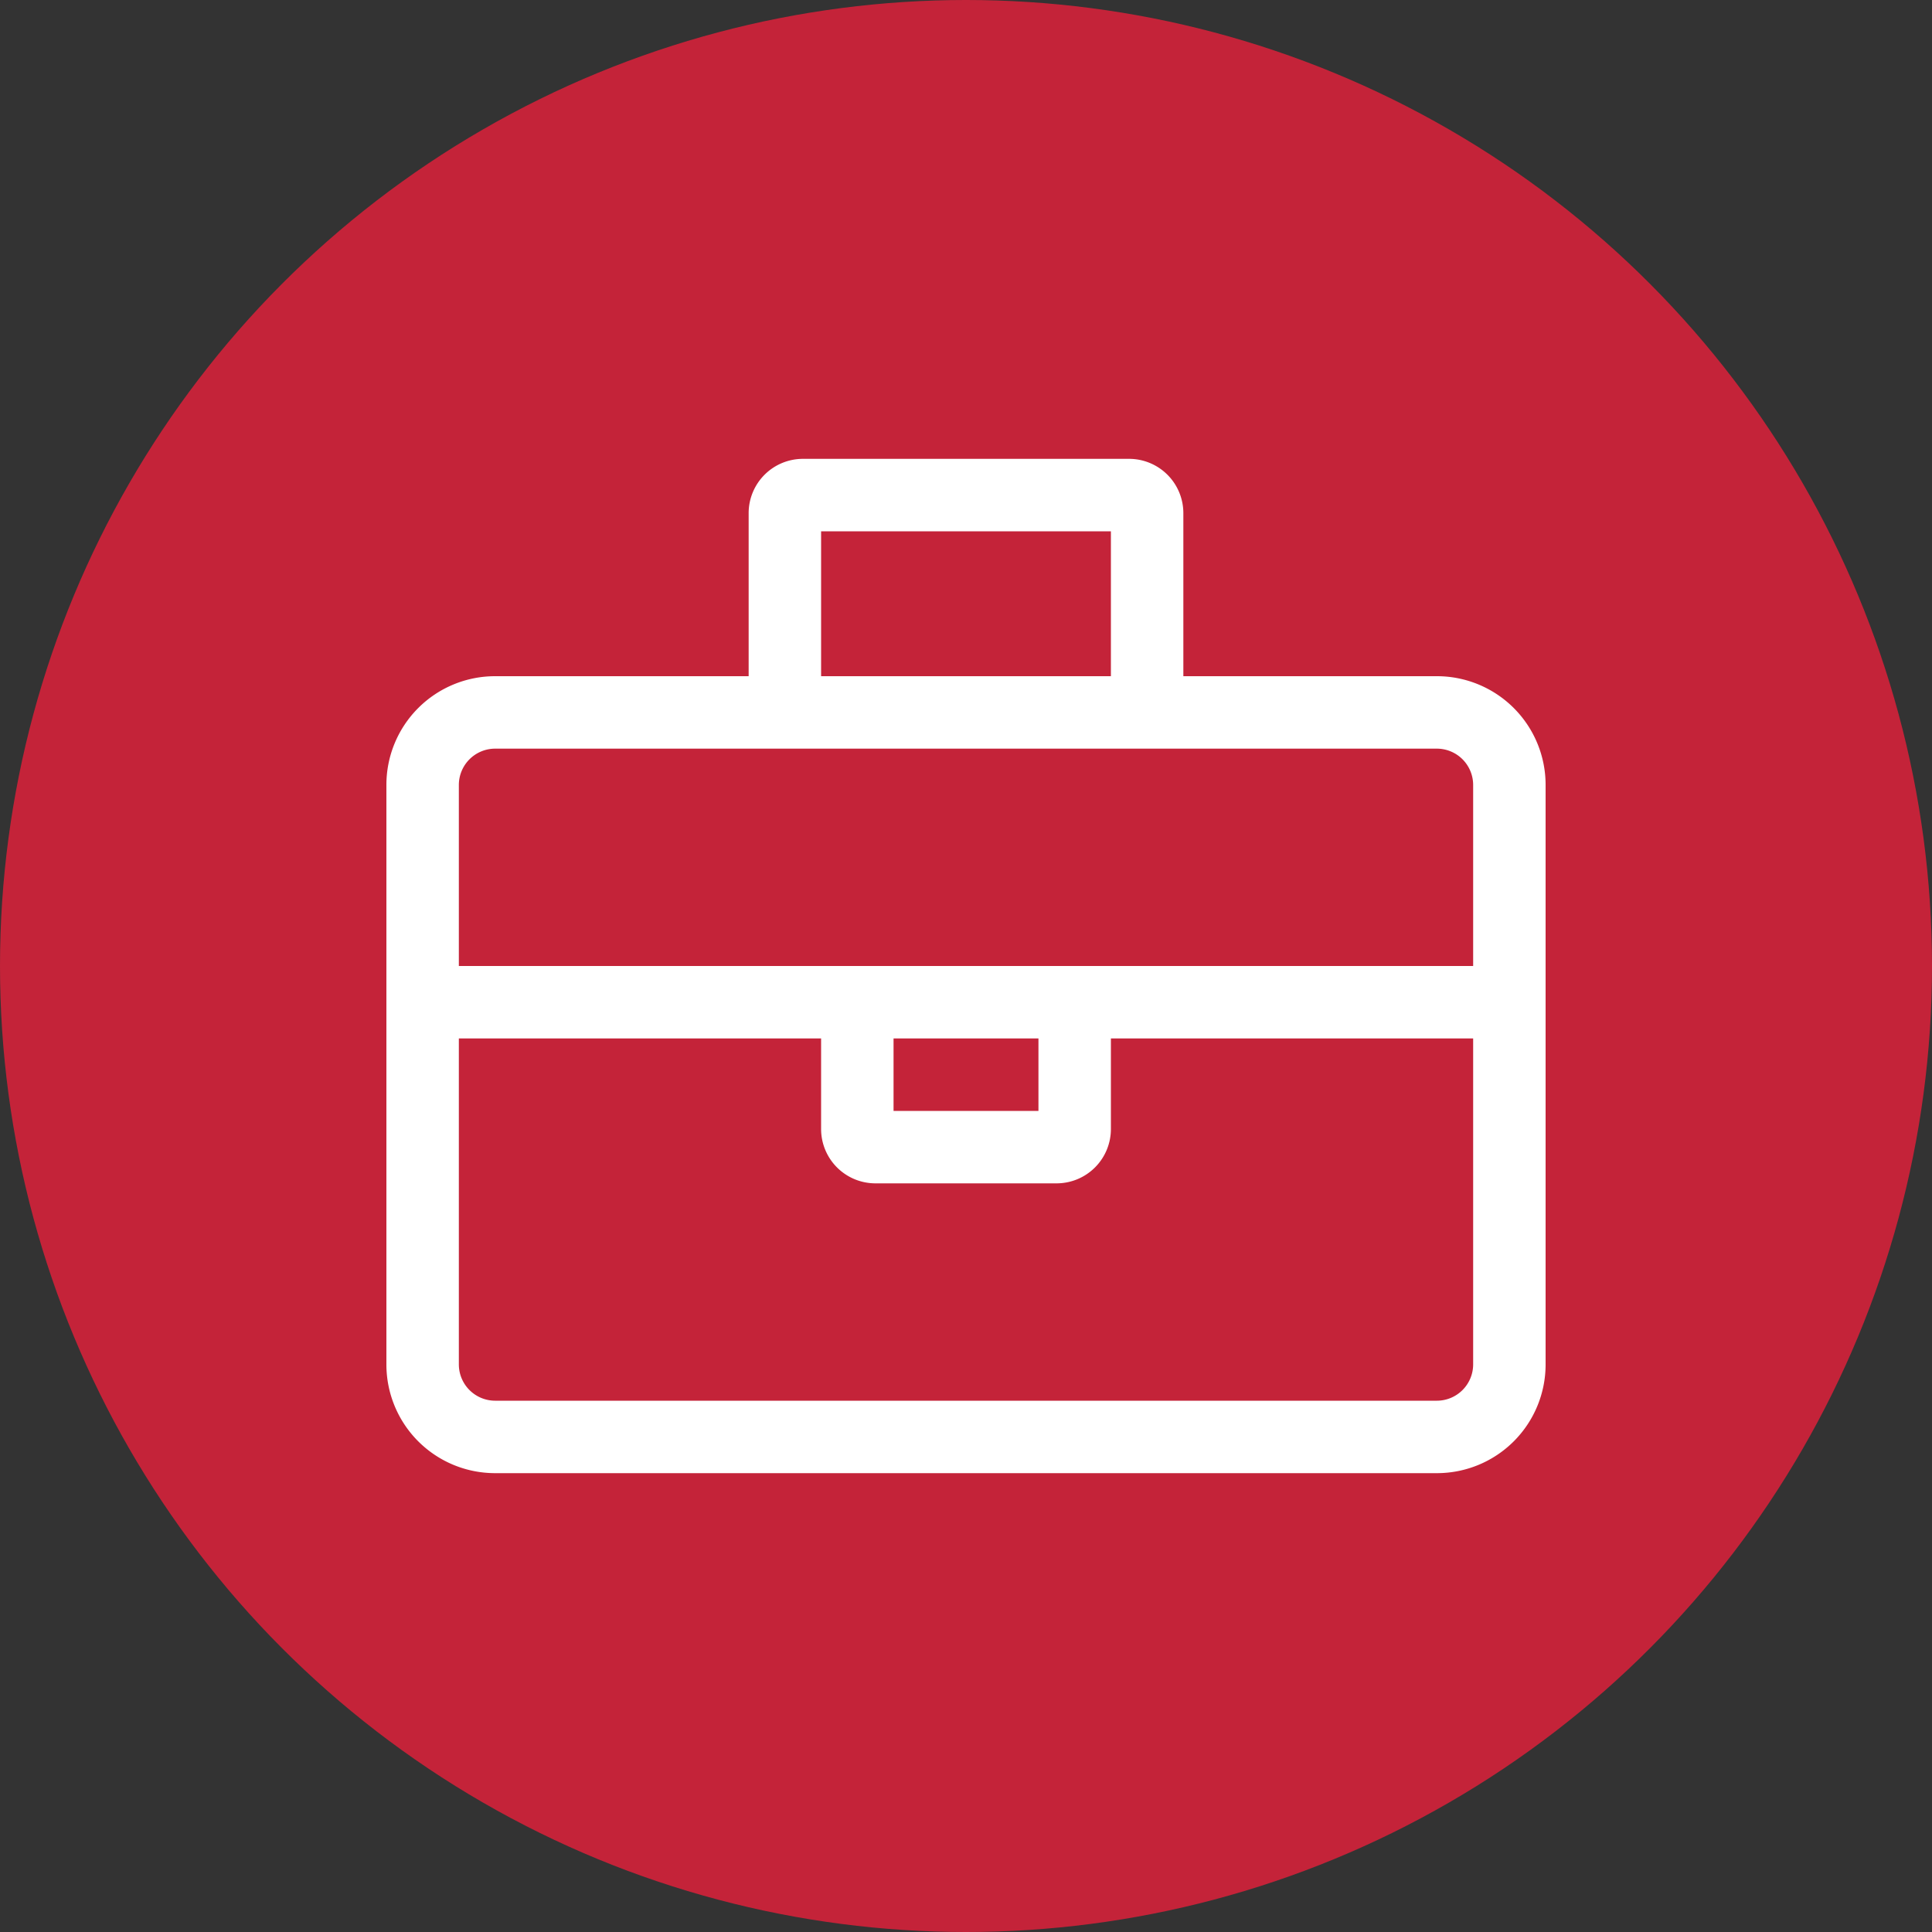 <svg xmlns="http://www.w3.org/2000/svg" width="400" height="400" viewBox="0 0 400 400"><rect x="0" y="0" width="400" height="400" fill="#333333" stroke="none"/><title>icon-guide-career-primers</title><circle cx="200" cy="200" r="200" fill="#c42339"/><path d="M320,162.5v120A22.5,22.5,0,0,1,297.5,305h-195A22.5,22.5,0,0,1,80,282.5v-120A22.5,22.5,0,0,1,102.5,140H155V106.25A11.24,11.24,0,0,1,166.25,95h67.5A11.24,11.24,0,0,1,245,106.25V140h52.5A22.5,22.5,0,0,1,320,162.5Zm-15,0a7.52,7.52,0,0,0-7.5-7.5h-195a7.52,7.52,0,0,0-7.5,7.5V200H305Zm0,52.5H230v18.75A11.25,11.25,0,0,1,218.75,245h-37.5A11.25,11.25,0,0,1,170,233.75V215H95v67.5a7.52,7.52,0,0,0,7.5,7.5h195a7.52,7.52,0,0,0,7.5-7.5ZM170,140h60V110H170Zm45,90V215H185v15Z" fill="#fff"/></svg>